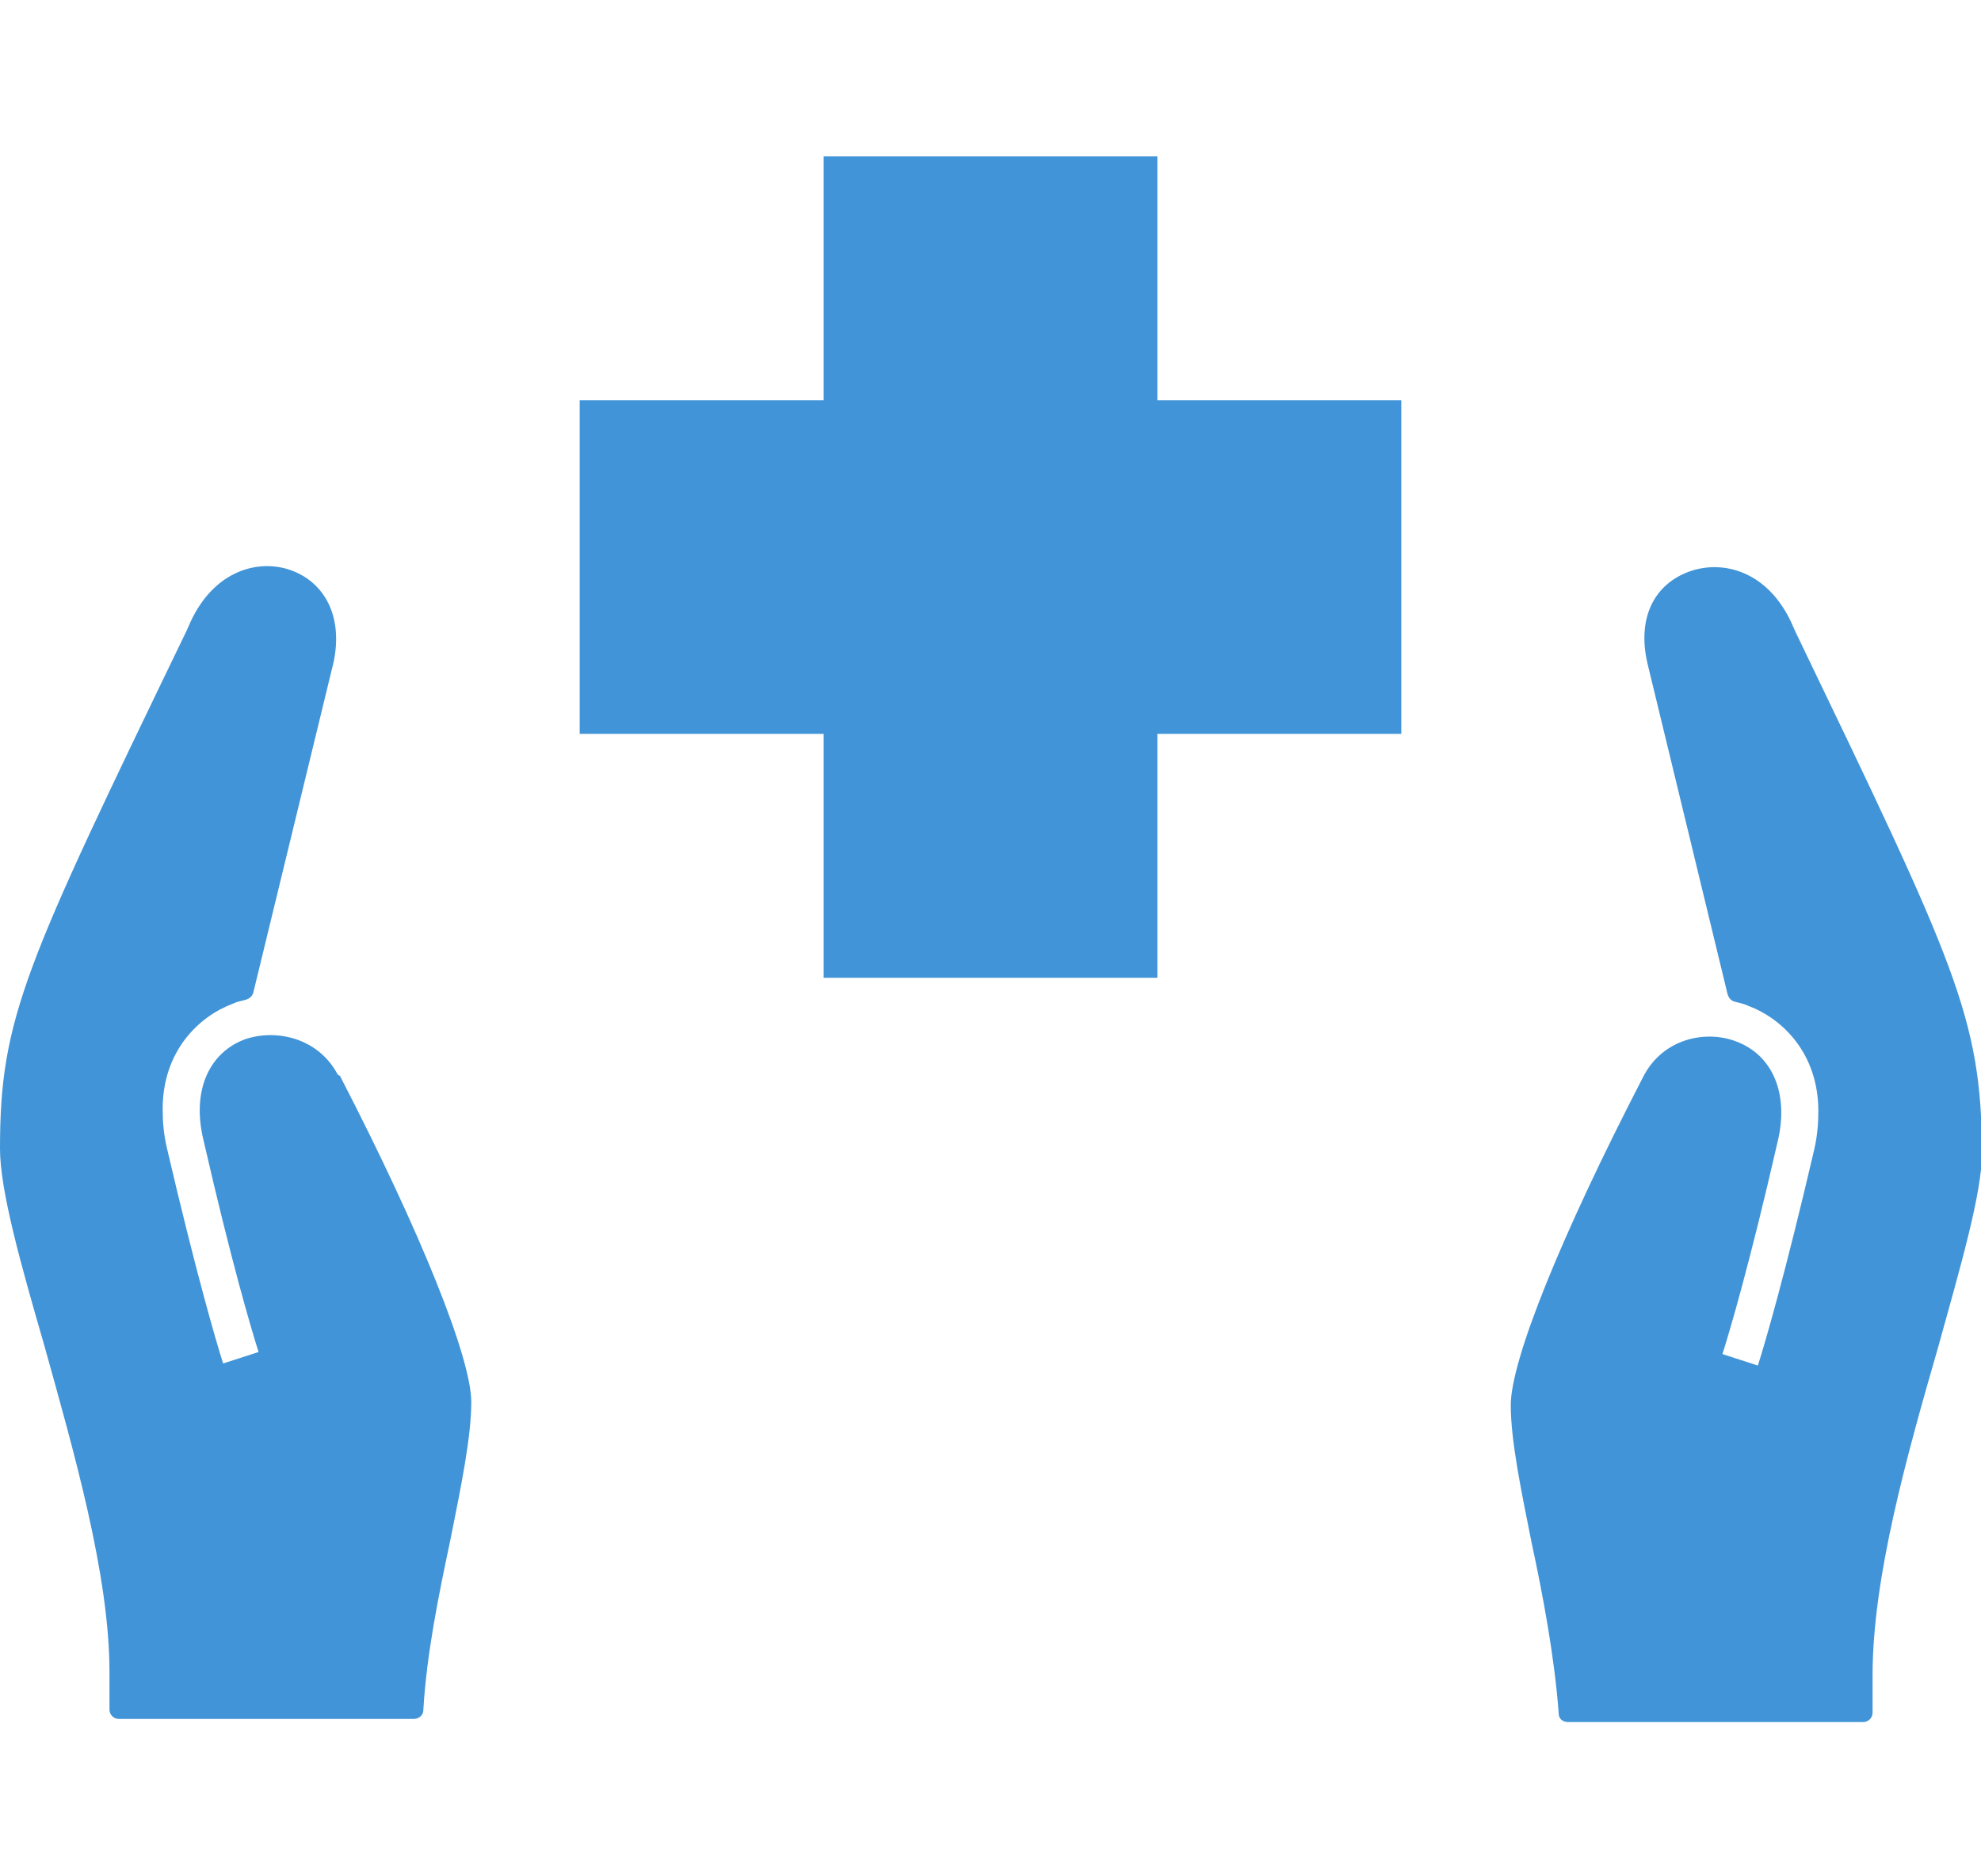 <svg xmlns="http://www.w3.org/2000/svg" xmlns:xlink="http://www.w3.org/1999/xlink" id="Layer_1" x="0px" y="0px" viewBox="0 0 190 180" style="enable-background:new 0 0 190 180;" xml:space="preserve"> <style type="text/css"> .st0{fill:#4194D7;} </style> <g> <g> <g> <path class="st0" d="M172.2,60.6l-0.4-0.9c-2.3-4.9-6.5-6-9.7-4.9c-3.4,1.2-5.1,4.4-4.1,8.8l7.7,31.8c0.1,0.3,0.3,0.6,0.7,0.7 c0.4,0.1,0.9,0.2,1.3,0.4c3.2,1.2,6.7,4.5,6.7,10.1c0,1.2-0.1,2.4-0.4,3.7c-2.8,12-4.7,18.5-5.4,20.7l-3.4-1.1 c0.7-2.2,2.6-8.6,5.3-20.4c1.1-4.6-0.5-8.3-4-9.6c-2.9-1.1-7-0.3-8.9,3.4l-0.1,0.2c-7.8,15.1-12.6,27-12.6,31.3 c0,3.4,1,8.2,2,13.2c1.1,5.1,2.2,11,2.6,16.4c0,0.5,0.4,0.8,0.9,0.8h28.3c0.5,0,0.9-0.4,0.9-0.9v-3.6c0-9.4,3.3-21.1,6.3-31.5 c2.1-7.6,4.2-14.7,4.2-18.7C190,97.6,187.6,92.6,172.2,60.6z"></path> <path class="st0" d="M32.4,103.1c-1.9-3.6-6-4.4-8.9-3.4c-3.5,1.3-5.1,5-4,9.6c2.7,11.8,4.6,18.2,5.3,20.4l-3.4,1.1 c-0.7-2.2-2.6-8.7-5.4-20.7c-0.3-1.3-0.4-2.5-0.4-3.7c0-5.6,3.5-8.9,6.7-10.1c0.4-0.2,0.9-0.3,1.3-0.4c0.3-0.1,0.6-0.3,0.7-0.7 L32,63.5c0.9-4.3-0.8-7.6-4.1-8.8c-3.1-1.1-7.3,0-9.6,4.9l-0.4,0.9C2.4,92.6,0,97.6,0,110.2c0,4,2,11.1,4.2,18.7 c2.9,10.4,6.3,22.2,6.3,31.5v3.6c0,0.5,0.4,0.9,0.9,0.9h28.3c0.5,0,0.9-0.4,0.9-0.8c0.3-5.4,1.5-11.2,2.6-16.4c1-5,2-9.8,2-13.2 c0-4.2-4.8-16.2-12.6-31.3L32.4,103.1z"></path> </g> </g> <polygon class="st0" points="134.4,38.4 134.4,70.4 111,70.4 111,93.8 79,93.8 79,70.4 55.6,70.4 55.6,38.4 79,38.4 79,15 111,15 111,38.4 "></polygon> </g> </svg>